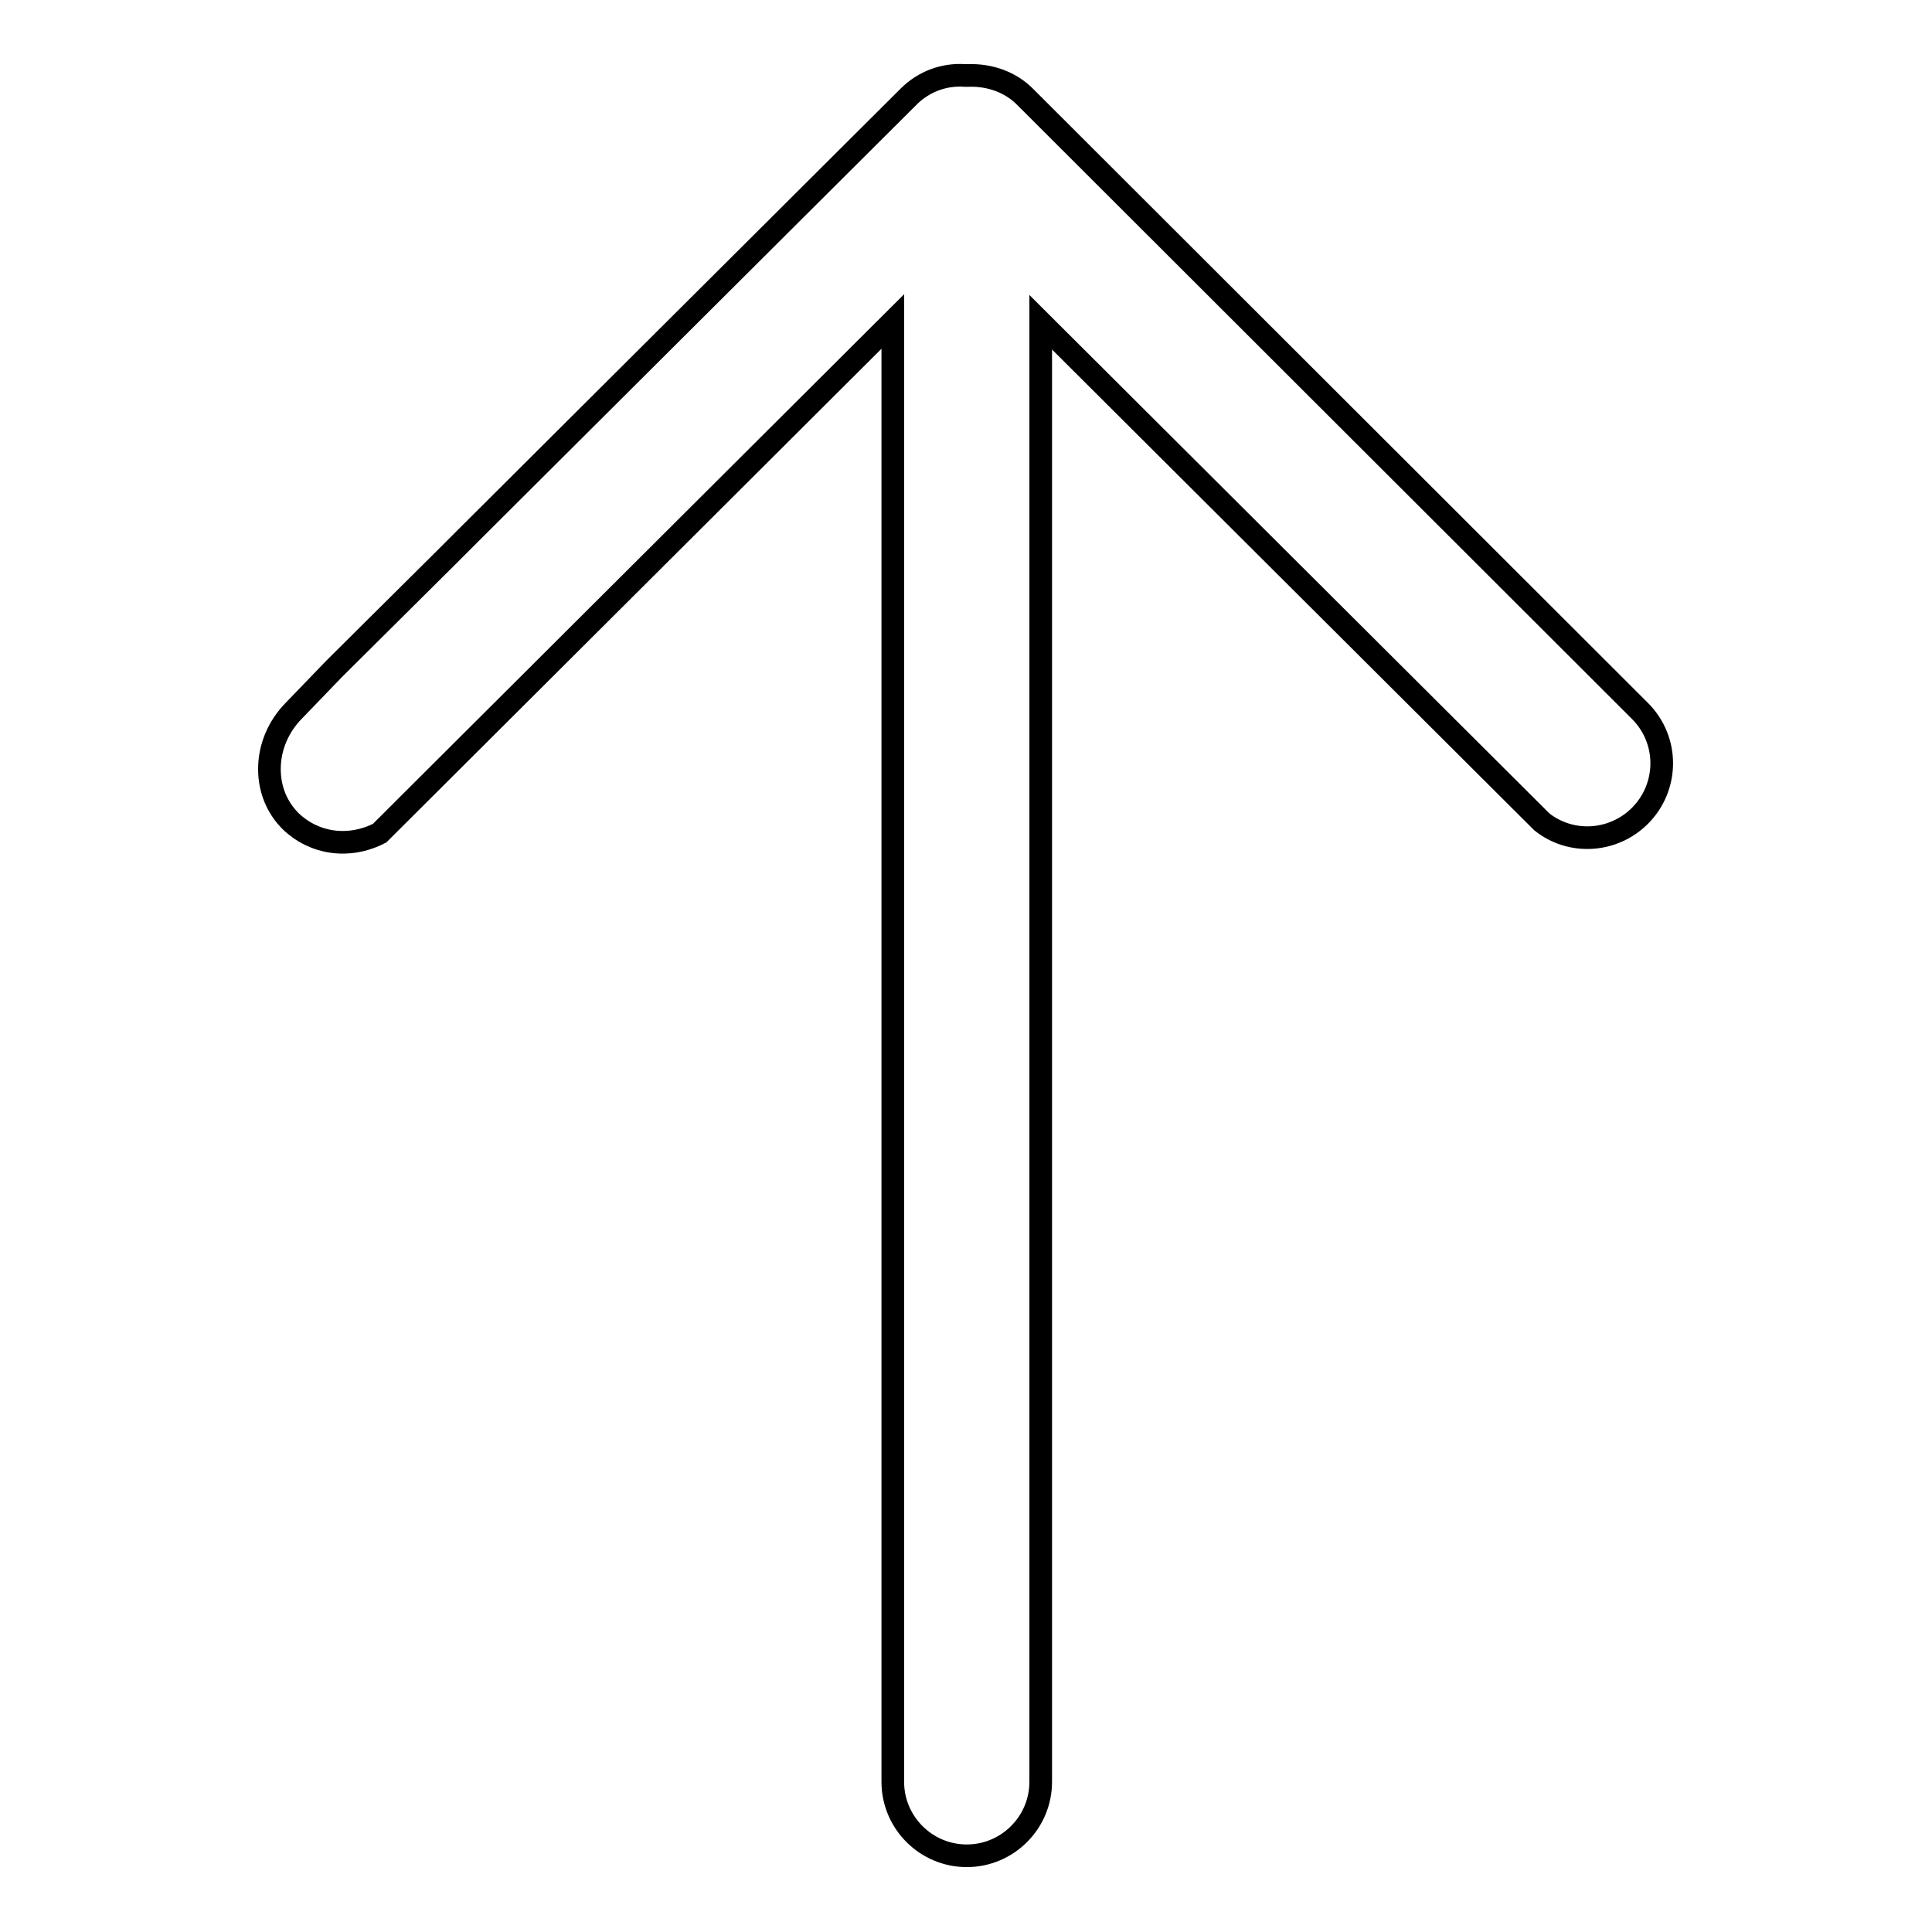 <?xml version="1.0" encoding="utf-8"?>
<!-- Svg Vector Icons : http://www.onlinewebfonts.com/icon -->
<!DOCTYPE svg PUBLIC "-//W3C//DTD SVG 1.1//EN" "http://www.w3.org/Graphics/SVG/1.1/DTD/svg11.dtd">
<svg version="1.1" xmlns="http://www.w3.org/2000/svg" xmlns:xlink="http://www.w3.org/1999/xlink" x="0px" y="0px" viewBox="0 0 256 256" enable-background="new 0 0 256 256" xml:space="preserve">
<g> <path stroke-width="3" fill-opacity="0" stroke="#000000"  d="M135.8,12.8c-1.9-1.9-4.6-2.9-7.5-2.8l-0.2,0l-0.2,0c-2.8-0.2-5.5,0.8-7.5,2.8L62.1,70.9l-2.8,2.8l-15,14.9 L39,94.1c-2.1,2.1-3.3,4.9-3.3,7.8c0,2.7,1,5.1,2.8,6.9c3.1,3,7.7,3.7,11.8,1.6l68-67.8v193.5c0,5.4,4.4,9.8,9.8,9.8 s9.8-4.4,9.8-9.8V42.7l66.4,66.2c3.9,3.1,9.5,2.7,13-0.8c3.8-3.8,3.9-10,0-13.9c0,0,0,0,0,0L135.8,12.8z"/></g>
</svg>